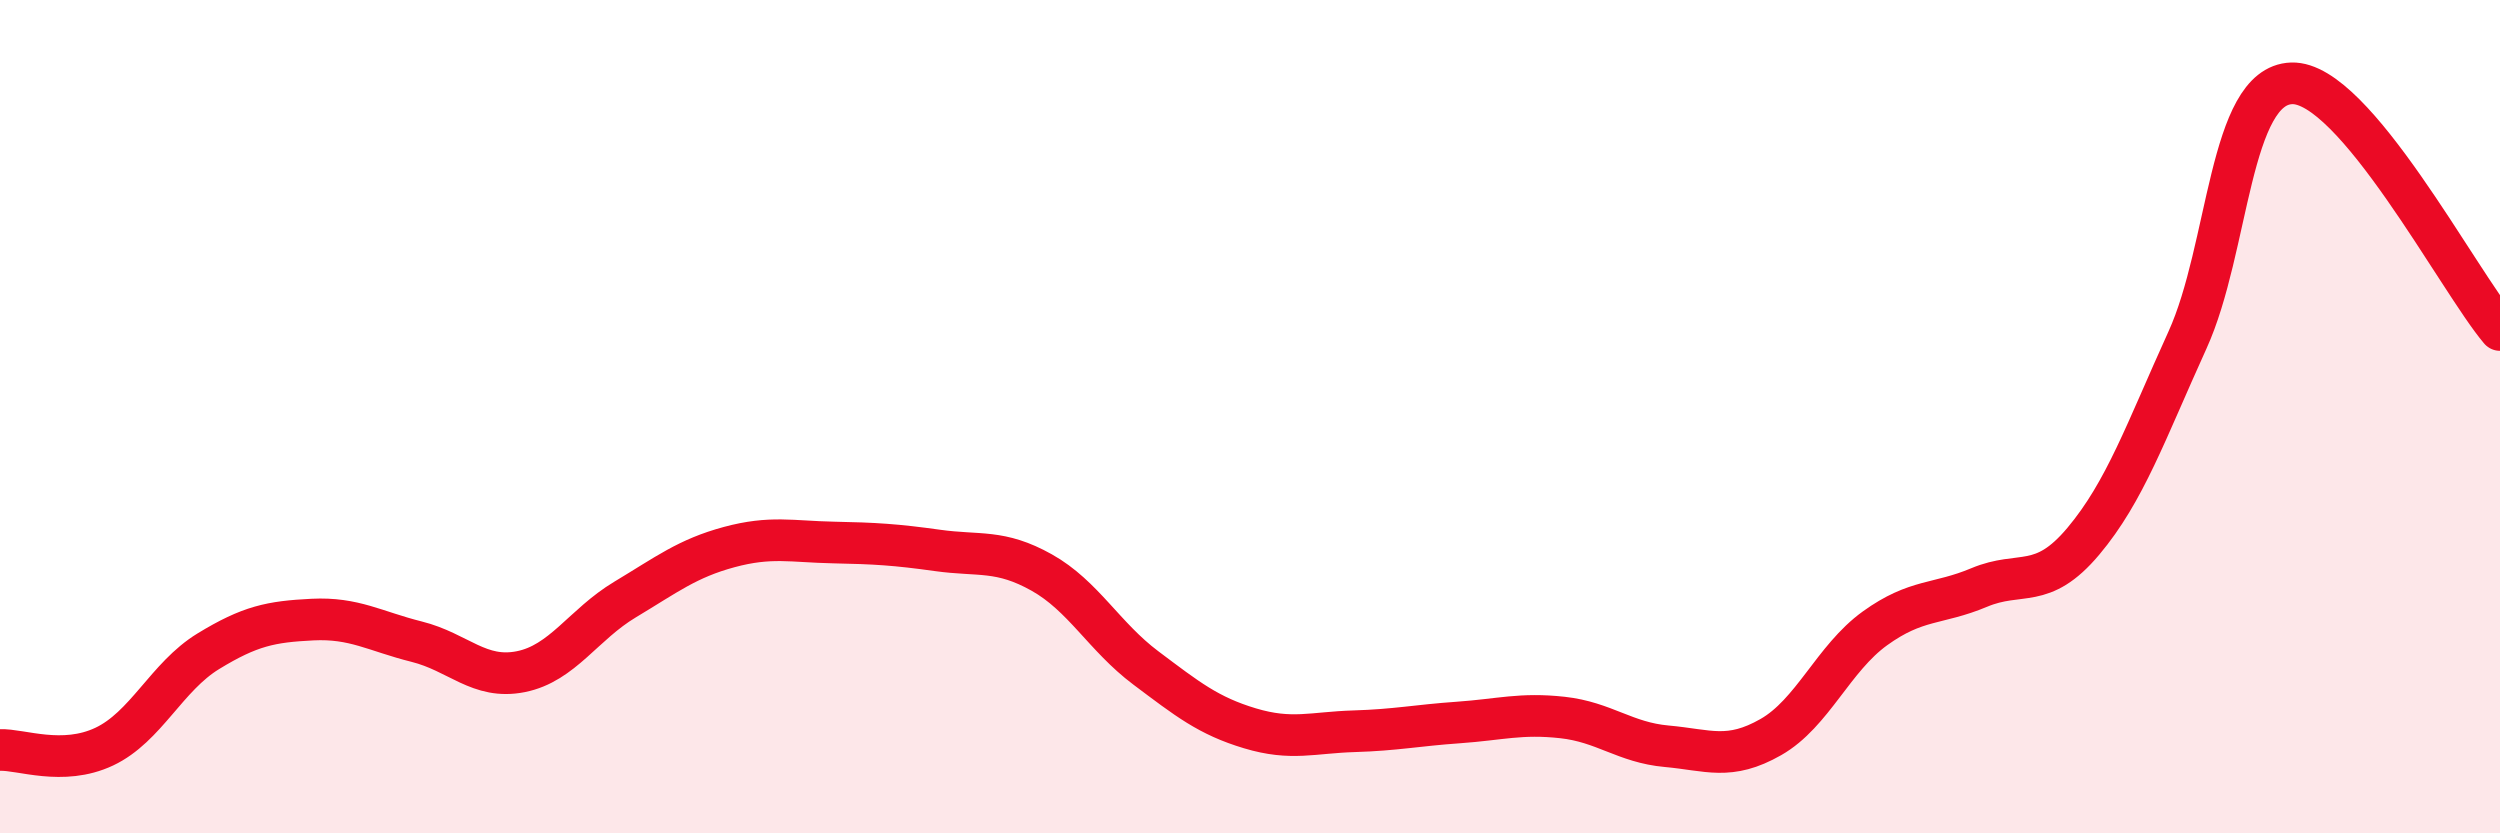 
    <svg width="60" height="20" viewBox="0 0 60 20" xmlns="http://www.w3.org/2000/svg">
      <path
        d="M 0,18 C 0.5,17.98 1.5,18.39 2.5,17.92 C 3.5,17.45 4,16.24 5,15.63 C 6,15.02 6.5,14.92 7.5,14.87 C 8.5,14.82 9,15.15 10,15.4 C 11,15.65 11.5,16.32 12.5,16.12 C 13.5,15.92 14,14.99 15,14.39 C 16,13.79 16.5,13.4 17.5,13.13 C 18.5,12.86 19,13 20,13.02 C 21,13.04 21.5,13.07 22.5,13.21 C 23.5,13.35 24,13.18 25,13.74 C 26,14.3 26.5,15.28 27.5,16.03 C 28.5,16.78 29,17.18 30,17.48 C 31,17.78 31.5,17.58 32.5,17.55 C 33.5,17.52 34,17.41 35,17.34 C 36,17.27 36.5,17.11 37.5,17.22 C 38.5,17.33 39,17.82 40,17.91 C 41,18 41.5,18.26 42.5,17.69 C 43.5,17.12 44,15.8 45,15.08 C 46,14.36 46.5,14.52 47.5,14.1 C 48.5,13.68 49,14.18 50,12.99 C 51,11.8 51.5,10.36 52.5,8.16 C 53.5,5.96 53.5,2.05 55,2 C 56.5,1.95 59,6.74 60,7.92L60 20L0 20Z"
        fill="#EB0A25"
        opacity="0.1"
        stroke-linecap="round"
        stroke-linejoin="round"
      />
      <path
        d="M 0,18 C 0.5,17.98 1.5,18.39 2.5,17.92 C 3.5,17.45 4,16.24 5,15.63 C 6,15.02 6.5,14.92 7.5,14.87 C 8.5,14.82 9,15.15 10,15.4 C 11,15.65 11.5,16.32 12.5,16.12 C 13.5,15.92 14,14.99 15,14.39 C 16,13.79 16.5,13.4 17.5,13.13 C 18.5,12.86 19,13 20,13.02 C 21,13.04 21.5,13.07 22.5,13.21 C 23.5,13.35 24,13.18 25,13.74 C 26,14.3 26.5,15.28 27.5,16.03 C 28.5,16.78 29,17.18 30,17.48 C 31,17.78 31.5,17.58 32.5,17.55 C 33.5,17.52 34,17.41 35,17.34 C 36,17.27 36.5,17.11 37.5,17.22 C 38.5,17.33 39,17.82 40,17.91 C 41,18 41.5,18.26 42.5,17.69 C 43.5,17.12 44,15.8 45,15.08 C 46,14.36 46.5,14.52 47.5,14.1 C 48.5,13.68 49,14.18 50,12.99 C 51,11.8 51.5,10.36 52.5,8.16 C 53.5,5.96 53.5,2.05 55,2 C 56.5,1.95 59,6.74 60,7.92"
        stroke="#EB0A25"
        stroke-width="1"
        fill="none"
        stroke-linecap="round"
        stroke-linejoin="round"
      />
    </svg>
  